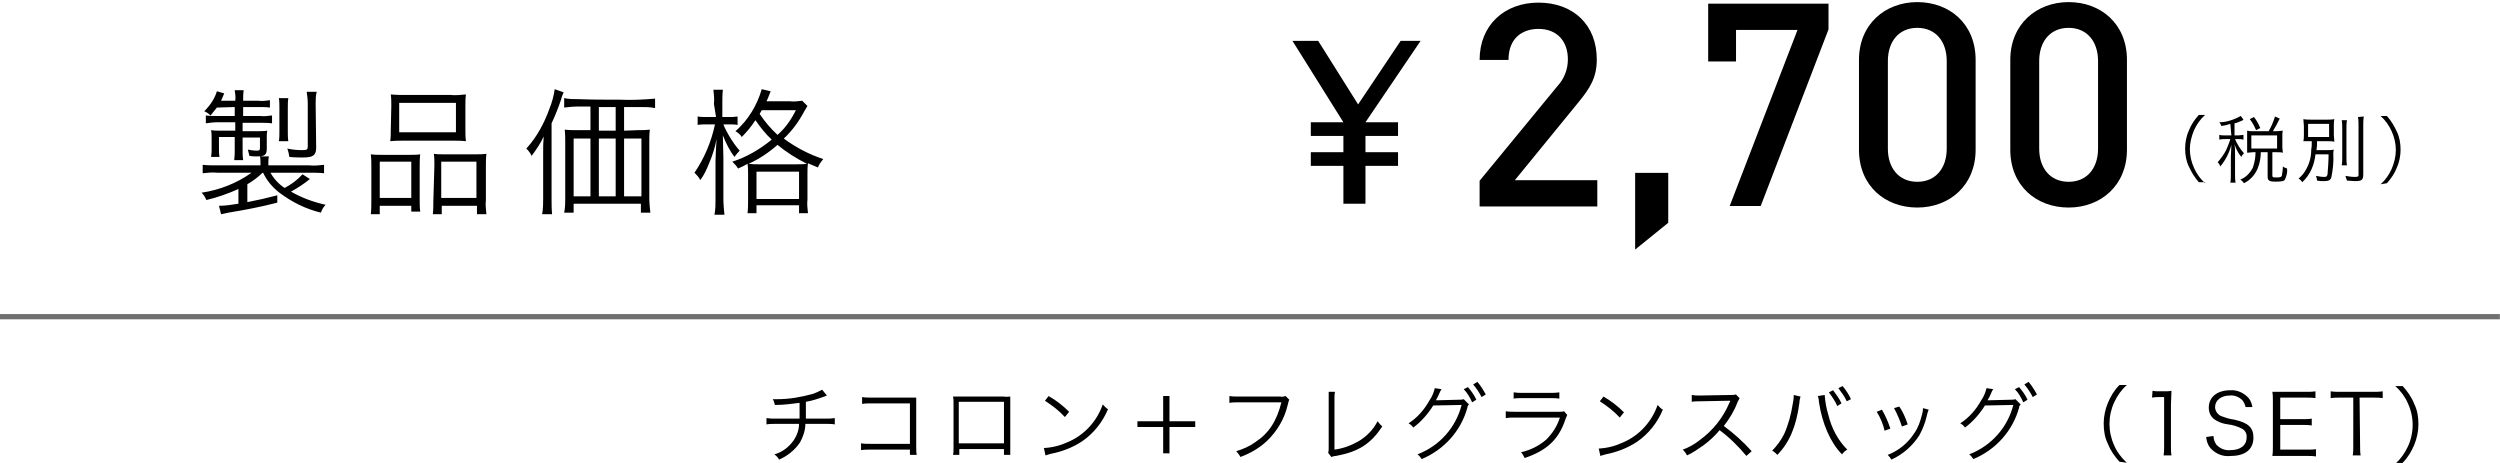 <?xml version="1.0" encoding="utf-8"?>
<!-- Generator: Adobe Illustrator 26.0.2, SVG Export Plug-In . SVG Version: 6.00 Build 0)  -->
<svg version="1.1" id="レイヤー_1" xmlns="http://www.w3.org/2000/svg" xmlns:xlink="http://www.w3.org/1999/xlink" width="475.8" height="88.1" x="0px"
	 y="0px" viewBox="0 0 475.8 88.1" style="enable-background:new 0 0 475.8 88.1;" xml:space="preserve">
<style type="text/css">
	.st0{fill:none;stroke:#707070;}
</style>
<g id="グループ_2506" transform="translate(1122.875 -12292.228)">
	<path id="パス_5039" d="M-1072.8,12325.1c0.7,1.5,1.8,2.8,3.1,3.8c2.4,1.8,5,3.1,7.9,3.8c0.2-0.6,0.5-1.1,0.9-1.5
		c-2.3-0.5-4.5-1.3-6.6-2.5c1.3-0.7,2.5-1.5,3.6-2.4l-1.4-0.9c-1,1.1-2.1,1.9-3.4,2.6c-1.1-0.7-2.1-1.8-2.7-2.9h7.4
		c0.9,0,1.9,0,2.8,0.1v-1.6c-0.9,0.1-1.9,0.2-2.8,0.1h-7.8v-0.5c0-0.4,0-0.8,0.1-1.2h-1.7c0.1,0.4,0.1,0.8,0.1,1.2v0.5h-8.2
		c-0.9,0-1.9,0-2.8-0.1v1.6c0.9-0.1,1.9-0.2,2.8-0.1h6.5c-2.8,2-6.1,3.3-9.5,3.8c0.4,0.4,0.7,0.9,0.9,1.4c2.1-0.5,4.1-1.2,6.1-2.1
		v2.8c-1.2,0.2-2.5,0.4-3.7,0.4l0.4,1.6c0.6-0.1,0.9-0.2,1.4-0.3c3.1-0.5,6.2-1.1,9.3-1.9v-1.4c-2.3,0.6-3.2,0.8-5.7,1.3v-3.4
		c1-0.6,2-1.3,2.9-2.2H-1072.8z M-1078.2,12312.6v1.7h-3.5c-0.7,0-1.3,0-2-0.1v1.5c0.7-0.1,1.4-0.2,2.2-0.2h3.4v1.6h-2.6
		c-0.8,0-1.5,0-2-0.1c0.1,0.5,0.1,1.1,0.1,1.6v1.8c0,0.6,0,1.1-0.1,1.7h1.6c-0.1-0.5-0.1-1.1-0.1-1.6v-2.2h3v2.4c0,0.7,0,1.3-0.1,2
		h1.7c-0.1-0.7-0.1-1.3-0.1-2v-2.3h3.3v2c0,0.4-0.1,0.5-0.6,0.5c-0.6,0-1.2-0.1-1.7-0.2c0.1,0.4,0.2,0.8,0.3,1.2
		c0.6,0.1,1.2,0.1,1.5,0.1c1.4,0,1.8-0.3,1.8-1.5v-2.1c0-0.4,0-0.9,0.1-1.3c-0.7,0.1-1.5,0.1-2.2,0.1h-2.5v-1.6h3.3
		c0.8,0,1.5,0,2.3,0.1v-1.5c-0.8,0.1-1.5,0.2-2.3,0.1h-3.2v-1.7h2.9c0.7,0,1.5,0,2.2,0.1v-1.4c-0.7,0.1-1.5,0.2-2.2,0.1h-2.9
		c0-0.7,0-1.3,0.1-2h-1.7c0.1,0.7,0.2,1.3,0.1,2h-2.7c0.2-0.5,0.3-0.7,0.6-1.4l-1.4-0.4c-0.4,1.4-1.3,2.7-2.4,3.8
		c0.5,0.2,0.9,0.5,1.2,0.8c0.4-0.5,0.8-1,1.2-1.5L-1078.2,12312.6z M-1068,12319.1c-0.1-0.6-0.1-1.2-0.1-1.8v-4.6
		c0-0.6,0-1.2,0.1-1.8h-1.8c0.1,0.6,0.1,1.2,0.1,1.8v4.6c0,0.6,0,1.2-0.1,1.8L-1068,12319.1z M-1062.8,12312c0-0.8,0-1.5,0.2-2.3
		h-1.9c0.1,0.7,0.2,1.5,0.2,2.3v8c0,0.7-0.1,0.8-1.1,0.8c-1,0-1.9-0.1-2.8-0.3c0.2,0.5,0.3,1,0.4,1.6c0.9,0.1,2.1,0.1,2.6,0.1
		c1.9,0,2.5-0.4,2.5-1.9L-1062.8,12312z M-1048.5,12316.8c0,0.8,0,1.5-0.1,2.3c0.9-0.1,1.8-0.1,2.8-0.1h8.9c0.9,0,1.8,0,2.7,0.1
		c-0.1-0.8-0.1-1.5-0.1-2.3v-4.4c0-0.7,0-1.4,0.1-2.2c-1,0.1-2,0.2-2.9,0.1h-8.5c-1,0-1.9,0-2.9-0.1c0.1,0.7,0.1,1.5,0.1,2.2
		L-1048.5,12316.8z M-1046.9,12311.8h10.8v5.6h-10.8L-1046.9,12311.8z M-1052.2,12330.3c0,0.9,0,1.8-0.1,2.7h1.7v-1.6h6v1.1h1.7
		c-0.1-0.8-0.1-1.7-0.1-2.5v-6c0-0.8,0-1.6,0.1-2.4c-0.7,0.1-1.3,0.1-2.1,0.1h-4.9c-0.8,0-1.6,0-2.4-0.1c0.1,0.8,0.1,1.7,0.1,2.5
		L-1052.2,12330.3z M-1050.6,12323h6v6.9h-6V12323z M-1040.4,12330.5c0,0.8,0,1.7-0.1,2.5h1.7v-1.6h6.7v1.6h1.8
		c-0.1-0.9-0.2-1.8-0.1-2.7v-6.3c0-0.9,0-1.7,0.1-2.5c-0.7,0.1-1.5,0.1-2.2,0.1h-5.7c-0.9,0-1.5,0-2.1-0.1c0.1,0.7,0.1,1.5,0.1,2.2
		L-1040.4,12330.5z M-1038.9,12323h6.7v6.9h-6.7V12323z M-1004.1,12317.1v-4.5h3.2c0.9,0,1.8,0,2.7,0.2v-1.8
		c-2.3,0.2-4.5,0.3-6.8,0.2c-2.7,0-5.3,0-7.8-0.1c-0.9,0-1.8,0-2.7-0.2v1.8c0.9-0.1,1.8-0.2,2.7-0.2h2.3v4.5h-2.6
		c-0.8,0-1.5,0-2.3-0.1c0.1,0.8,0.1,1.6,0.1,2.4v10.6c0,0.9,0,1.8-0.2,2.8h1.8v-1.7h12.8v1.7h1.8c-0.1-0.9-0.2-1.9-0.2-2.8v-10.7
		c0-0.8,0-1.5,0.1-2.3c-0.8,0.1-1.5,0.1-2.3,0.1L-1004.1,12317.1z M-1005.7,12317.1h-3.2v-4.5h3.2V12317.1z M-1010.5,12318.6v11
		h-3.2v-11H-1010.5z M-1008.9,12318.6h3.2v11h-3.2V12318.6z M-1004.1,12318.6h3.3v11h-3.3V12318.6z M-1019.5,12329.9
		c0,1,0,2.1-0.2,3.1h1.9c-0.1-1-0.1-2-0.1-3v-14.3c0.7-1.5,1.3-3,1.8-4.5c0.2-0.8,0.3-0.9,0.5-1.4l-1.7-0.6c-0.2,1.3-0.5,2.5-1,3.7
		c-1,2.8-2.4,5.4-4.4,7.6c0.4,0.4,0.8,0.9,1,1.4c0.9-1.2,1.7-2.4,2.3-3.7c-0.1,1.2-0.1,1.8-0.1,3.1V12329.9z M-977.1,12311.7
		c0.3-0.6,0.4-0.8,0.5-1.1c0.1-0.3,0.3-0.7,0.4-1l-1.7-0.4c-0.9,3.1-2.6,5.9-5,8c0.5,0.3,0.9,0.6,1.2,1.1c1-1,1.8-2,2.6-3.2
		c0.9,1.3,1.9,2.6,3.1,3.7c-2.2,1.8-4.7,3.3-7.5,4.2c0.4,0.4,0.8,0.8,1.1,1.3c0.9-0.4,1.1-0.5,1.8-0.9c0.1,0.7,0.1,1.4,0.1,2.1v4.7
		c0,0.9,0,1.7-0.1,2.6h1.7v-1.5h8.1v1.5h1.7c-0.1-0.9-0.2-1.7-0.1-2.6v-4.7c0-0.7,0-1.5,0.1-2.2c0.5,0.2,0.9,0.4,1.9,0.8
		c0.2-0.6,0.6-1.1,1-1.6c-2.7-0.9-5.2-2.2-7.5-3.9c1.6-1.5,2.9-3.3,3.9-5.2c0.2-0.3,0.4-0.7,0.6-1l-1-1c-0.8,0.1-1.6,0.2-2.4,0.1
		H-977.1z M-971.4,12313.2c-0.9,1.8-2,3.4-3.5,4.7c-1.3-1.2-2.4-2.5-3.4-4c0.2-0.3,0.2-0.4,0.4-0.7H-971.4z M-978.5,12323.5
		c-0.6,0-1.2,0-1.9-0.1c2-0.9,3.8-2.1,5.5-3.6c1.7,1.4,3.6,2.6,5.6,3.6c-0.7,0.1-1.4,0.1-2,0.1H-978.5z M-978.9,12324.9h8.1v5.2
		h-8.1L-978.9,12324.9z M-986.6,12314.5h-1.6c-0.6,0-1.3,0-1.9-0.1v1.6c0.6-0.1,1.2-0.1,1.9-0.1h1.4c-0.7,3.3-2,6.4-3.9,9.2
		c0.4,0.4,0.8,0.8,1.1,1.4c0.7-0.9,1.2-2,1.6-3c0.7-1.6,1.2-3.2,1.5-4.8c-0.1,2.1-0.2,3.1-0.2,4.1v7.3c0,1,0,2-0.2,3h1.9
		c-0.1-1-0.2-2-0.2-3v-7.9c0-1.2-0.1-2.7-0.1-4.2c0.6,1.5,1.3,2.9,2.2,4.1c0.3-0.4,0.6-0.8,1-1.2c-0.8-0.9-1.4-1.8-2-2.8
		c-0.4-0.7-0.8-1.4-1.1-2.2h1.1c0.5,0,1.1,0,1.6,0.1v-1.6c-0.6,0.1-1.1,0.1-1.7,0.1h-1.2v-2.5c0-0.9,0-1.8,0.1-2.7h-1.8
		c0.1,0.9,0.2,1.8,0.1,2.7L-986.6,12314.5z"/>
	<path id="パス_5038" d="M-966.4,12366.4c-0.6,0.3-1.2,0.6-1.8,0.8c-2.2,0.6-4.4,1-6.7,1c-0.2,0-0.5,0-0.9,0
		c0.2,0.3,0.3,0.7,0.4,1.1c1.6,0,3.2-0.2,4.7-0.4c0,1.4,0,2.3,0,3h-4.6c-0.6,0-1.1,0-1.7-0.1v1.2c0.6-0.1,1.1-0.1,1.7-0.1h4.5
		c0,1.1-0.4,2.2-1,3.1c-0.9,1.3-2.2,2.3-3.7,2.7c0.4,0.3,0.7,0.6,0.9,1c1.6-0.7,3-1.8,4-3.3c0.6-1.1,1-2.3,1-3.5h3.9
		c0.6,0,1.1,0,1.7,0.1v-1.2c-0.6,0.1-1.1,0.1-1.7,0.1h-3.8c0-0.6,0-1.7,0-3.2c1.2-0.2,2.4-0.6,3.5-1c0.2-0.1,0.3-0.1,0.5-0.2
		L-966.4,12366.4z M-949.7,12377.8v1h1.3c-0.1-0.5-0.1-1-0.1-1.5v-8.2c0-0.6,0-0.8,0-1.2c-0.4,0-0.6,0-0.8,0h-7.7
		c-0.6,0-1.2,0-1.8-0.1v1.3c0.6-0.1,1.2-0.1,1.8-0.1h7.3v7.7h-7.6c-0.6,0-1.2,0-1.7-0.1v1.3c0.6-0.1,1.1-0.1,1.7-0.1H-949.7z
		 M-931.8,12377.7v1.1h1.2c0-0.3,0-0.8,0-1.2v-8.7c0-0.4,0-0.8,0-1.2c-0.4,0-0.8,0.1-1.2,0h-8.5c-0.4,0-0.8,0-1.2,0
		c0.1,0.4,0.1,0.8,0.1,1.2v8.7c0,0.4,0,0.8-0.1,1.2h1.2v-1.1H-931.8z M-931.8,12376.6h-8.6v-7.9h8.6L-931.8,12376.6z M-924,12368.5
		c1.4,0.9,2.7,1.9,3.8,3.1l0.8-1c-1.2-1.2-2.5-2.2-3.9-3L-924,12368.5z M-923.9,12378.9c0.3-0.1,0.6-0.2,1-0.3
		c2.1-0.4,4.2-1.2,6-2.4c2.2-1.5,3.9-3.7,4.9-6.1c-0.4-0.2-0.7-0.6-1-0.9c-1.1,3.2-3.5,5.8-6.5,7.1c-1.5,0.7-3,1.1-4.7,1.2
		L-923.9,12378.9z M-900.3,12373.5h4.9v-1.1h-4.9v-4.8h-1.2v4.8h-4.9v1.1h4.9v5h1.2V12373.5z M-878.2,12367.6
		c-0.3,0.1-0.7,0.2-1,0.1h-7.9c-0.6,0-1.2,0-1.8-0.1v1.3c0.6-0.1,1.2-0.1,1.8-0.1h8.1c-0.9,3.6-2.4,5.9-5,7.6
		c-1.1,0.8-2.3,1.3-3.6,1.7c0.3,0.3,0.6,0.7,0.8,1.1c1.9-0.7,3.6-1.7,5-3c2-1.9,3.4-4.3,4-6.9c0.2-0.8,0.2-0.8,0.3-1L-878.2,12367.6
		z M-870,12366.7c0,0.3,0,0.6,0,0.9v0.6l0,9.2c0,0.4,0,0.7-0.1,1l0.6,0.8c0.3-0.1,0.6-0.2,0.9-0.2c4.3-0.8,6.6-2.3,8.8-5.6
		c-0.3-0.3-0.6-0.6-0.9-1c-0.8,1.6-2.1,2.9-3.6,3.8c-1.4,0.8-3,1.4-4.6,1.6l0-9.6c0-0.5,0-1,0.1-1.4H-870z M-849.8,12366.1
		c-0.2,0.8-0.5,1.6-1,2.3c-1,1.8-2.3,3.3-4,4.4c0.4,0.2,0.7,0.5,0.9,0.8c1.5-1.1,2.8-2.6,3.8-4.2l5.4-0.1c-1.1,4.3-4.2,7.8-8.4,9.4
		c0.3,0.2,0.6,0.6,0.8,0.9c4.3-1.8,7.5-5.4,8.7-9.8c0-0.2,0.1-0.4,0.3-0.6l-1-1c-0.3,0.1-0.5,0.1-0.8,0.1l-3.9,0.1
		c-0.2,0-0.4,0-0.6,0c0.3-0.5,0.5-0.9,0.7-1.4c0.1-0.2,0.2-0.5,0.4-0.7L-849.8,12366.1z M-844.3,12366.3c0.7,0.7,1.2,1.6,1.6,2.5
		l0.8-0.5c-0.4-0.9-1-1.7-1.6-2.4L-844.3,12366.3z M-842.5,12365.4c0.6,0.7,1.2,1.6,1.6,2.4l0.8-0.5c-0.5-0.9-1-1.7-1.6-2.4
		L-842.5,12365.4z M-834.9,12368.1c0.6-0.1,1.1-0.1,1.7-0.1h5.4c0.6,0,1.1,0,1.7,0.1v-1.2c-0.6,0.1-1.1,0.1-1.7,0.1h-5.3
		c-0.6,0-1.1,0-1.7-0.1V12368.1z M-836.3,12371.8c0.6-0.1,1.2-0.1,1.9-0.1h8.4c-0.5,1.6-1.4,3-2.6,4.2c-1.4,1.2-3,2-4.8,2.4
		c0.3,0.3,0.5,0.7,0.7,1.1c4.1-1.4,6.4-3.4,7.7-7.2c0.1-0.4,0.3-0.7,0.4-1l-0.6-0.7c-0.3,0.1-0.7,0.1-1,0.1h-8.2
		c-0.6,0-1.3,0-1.9-0.1L-836.3,12371.8z M-818.4,12368.6c1.4,0.9,2.7,1.9,3.8,3.1l0.8-1c-1.2-1.2-2.5-2.2-3.9-3L-818.4,12368.6z
		 M-818.3,12379c0.3-0.1,0.6-0.2,1-0.3c2.1-0.4,4.2-1.2,6-2.4c2.2-1.5,3.9-3.7,4.9-6.1c-0.4-0.2-0.7-0.6-1-0.9
		c-1.1,3.2-3.5,5.8-6.5,7.1c-1.5,0.7-3,1.1-4.7,1.2L-818.3,12379z M-789.5,12378.1c-1.6-1.8-3.4-3.4-5.3-4.8c1.1-1.4,2-2.9,2.6-4.5
		c0.1-0.3,0.3-0.5,0.4-0.8l-0.7-0.7c-0.3,0.1-0.7,0.1-1,0.1l-5.7,0.1h-0.4c-0.4,0-0.8,0-1.3-0.1l0,1.3c0.5-0.1,1.1-0.1,1.6-0.1
		l5.3-0.1c0.1,0,0.3,0,0.4,0c0,0,0,0.1,0,0.1c0,0.1,0,0.1-0.1,0.2c-1.2,2.9-3.2,5.4-5.7,7.2c-1,0.8-2.1,1.4-3.2,1.8
		c0.3,0.3,0.6,0.7,0.8,1.1c1.1-0.5,2.1-1.2,3.1-1.9c1.1-0.8,2.2-1.8,3.1-2.9c1.9,1.4,3.6,3.1,5.1,4.9L-789.5,12378.1z
		 M-781.5,12367.4c0,0.1,0,0.2,0,0.3c0,0.5-0.1,1-0.2,1.5c-0.3,1.9-0.8,3.8-1.6,5.6c-0.6,1.2-1.4,2.3-2.3,3.2c0.4,0.2,0.7,0.5,1,0.8
		c2.3-2.4,3.6-5.4,4.2-10c0-0.4,0.1-0.7,0.2-1.1L-781.5,12367.4z M-776.9,12367.6c0.1,0.3,0.2,0.7,0.2,1.1c0.6,4.1,2.2,7.8,4.4,10
		c0.3-0.4,0.6-0.7,1-0.9c-1.8-1.8-3-4.1-3.6-6.6c-0.4-1.3-0.6-2.5-0.7-3.8L-776.9,12367.6z M-774.8,12366.9c0.6,0.8,1.2,1.7,1.6,2.6
		l0.8-0.5c-0.4-0.9-1-1.7-1.6-2.5L-774.8,12366.9z M-773,12366.1c0.6,0.8,1.2,1.6,1.6,2.5l0.8-0.4c-0.4-0.9-1-1.8-1.6-2.5
		L-773,12366.1z M-765.7,12370.6c0.7,1.1,1.2,2.3,1.5,3.6l1.1-0.4c-0.4-1.2-0.9-2.4-1.6-3.6L-765.7,12370.6z M-762.4,12369.9
		c0.6,1.1,1.1,2.3,1.5,3.5l1.1-0.4c-0.4-1.2-0.9-2.4-1.6-3.4L-762.4,12369.9z M-756.9,12369.9v0.2c0,0.4-0.1,0.7-0.2,1.1
		c-0.3,1.2-0.7,2.4-1.4,3.4c-1.2,1.9-3,3.4-5.1,4.2c0.3,0.3,0.5,0.6,0.7,0.9c2.2-1,4-2.6,5.3-4.6c0.6-1.1,1.1-2.3,1.4-3.6
		c0.1-0.4,0.2-0.9,0.4-1.3L-756.9,12369.9z M-744.8,12366.1c-0.2,0.8-0.5,1.6-1,2.3c-1,1.8-2.3,3.3-4,4.4c0.4,0.2,0.7,0.5,0.9,0.8
		c1.5-1.1,2.8-2.6,3.8-4.2l5.4-0.1c-1.1,4.3-4.2,7.8-8.4,9.4c0.3,0.2,0.6,0.6,0.8,0.9c4.3-1.8,7.5-5.4,8.7-9.8
		c0-0.2,0.1-0.4,0.3-0.6l-1-1c-0.3,0.1-0.5,0.1-0.8,0.1l-3.9,0.1c-0.2,0-0.4,0-0.6,0c0.3-0.5,0.5-0.9,0.7-1.4
		c0.1-0.2,0.2-0.5,0.4-0.7L-744.8,12366.1z M-739.4,12366.3c0.7,0.7,1.2,1.6,1.6,2.5l0.8-0.5c-0.4-0.9-1-1.7-1.6-2.4L-739.4,12366.3
		z M-737.6,12365.4c0.6,0.7,1.2,1.6,1.6,2.4l0.8-0.5c-0.5-0.9-1-1.7-1.6-2.4L-737.6,12365.4z M-718.1,12380.3
		c-1-0.9-1.9-2.1-2.4-3.3c-0.6-1.3-0.9-2.7-0.9-4.1c0-1.4,0.3-2.8,0.9-4.1c0.6-1.3,1.4-2.4,2.4-3.3h-1.4c-1,1-1.7,2.2-2.2,3.4
		c-0.5,1.2-0.8,2.6-0.8,3.9c0,1.4,0.2,2.7,0.8,3.9c0.5,1.3,1.3,2.4,2.2,3.4L-718.1,12380.3z M-713.3,12367.9
		c0.5-0.1,0.9-0.1,1.4-0.1h0.9v9.3c0,0.6,0,1.2-0.1,1.8h1.5c-0.1-0.6-0.1-1.2-0.1-1.8v-7.8c0-0.9,0.1-1.8,0.1-2.7
		c-0.4,0.1-0.9,0.1-1.3,0.1h-1c-0.4,0-0.9,0-1.3-0.1L-713.3,12367.9z M-694.2,12369.7c-0.1-0.6-0.3-1.2-0.7-1.7
		c-0.9-1-2.2-1.6-3.5-1.5c-2.5,0-4.1,1.3-4.1,3.3c0,1.1,0.5,2,1.5,2.5c0.7,0.4,1.4,0.6,2.2,0.7c0.9,0.1,1.8,0.4,2.6,0.8
		c0.6,0.3,1,1,0.9,1.7c0,1.5-1.2,2.4-3.1,2.4c-1,0.1-2-0.3-2.7-1.1c-0.3-0.5-0.5-1-0.5-1.6l-1.4,0.2c0.1,0.8,0.3,1.5,0.8,2.1
		c1,1.1,2.4,1.7,3.9,1.5c2.8,0,4.3-1.3,4.3-3.5c0-1.9-1-2.8-3.6-3.4c-0.8-0.1-1.5-0.3-2.3-0.6c-0.8-0.2-1.4-1-1.4-1.8
		c0-1.3,1.2-2.2,2.8-2.2c0.9-0.1,1.8,0.3,2.4,0.9c0.3,0.4,0.5,0.8,0.6,1.3L-694.2,12369.7z M-682,12377.7c-0.6,0.1-1.2,0.1-1.8,0.1
		h-5.1v-4.7h4.2c0.6,0,1.2,0,1.8,0.1v-1.3c-0.6,0.1-1.2,0.1-1.8,0.1h-4.2v-4.1h4.9c0.6,0,1.2,0,1.8,0.1v-1.3
		c-0.6,0.1-1.2,0.1-1.8,0.1h-4.6c-0.8,0-1.2,0-1.8,0c0.1,0.6,0.1,1.2,0.1,1.8v8.5c0,0.6,0,1.3-0.1,1.9c0.5,0,1,0,1.8,0h4.7
		c0.6,0,1.2,0,1.8,0.1V12377.7z M-673.8,12367.9h2.5c0.6,0,1.3,0,1.9,0.1v-1.3c-0.6,0.1-1.3,0.1-1.9,0.1h-6.2c-0.6,0-1.2,0-1.8-0.1
		v1.3c0.6-0.1,1.2-0.1,1.8-0.1h2.5v9.2c0,0.6,0,1.2-0.1,1.8h1.5c-0.1-0.6-0.1-1.2-0.1-1.8L-673.8,12367.9z M-665.6,12380.3
		c1-1,1.7-2.2,2.2-3.4c0.5-1.2,0.8-2.6,0.8-3.9c0-1.4-0.2-2.7-0.8-3.9c-0.5-1.3-1.3-2.4-2.2-3.4h-1.4c1,0.9,1.9,2.1,2.4,3.3
		c0.6,1.3,0.9,2.7,0.9,4.1c0,1.4-0.3,2.8-0.9,4.1c-0.6,1.3-1.4,2.4-2.4,3.3H-665.6z"/>
	<path id="パス_5037" d="M-703.2,12327.1c-0.9-0.8-1.6-1.8-2.1-2.9c-0.5-1.1-0.8-2.3-0.8-3.6c0-1.2,0.3-2.4,0.8-3.6
		c0.5-1.1,1.2-2.1,2.1-2.9h-1.2c-0.8,0.9-1.5,1.9-1.9,3c-0.5,1.1-0.7,2.3-0.7,3.4c0,1.2,0.2,2.4,0.7,3.4c0.5,1.1,1.1,2.1,1.9,3
		H-703.2z M-698.2,12318h-1.1c-0.4,0-0.8,0-1.2-0.1v0.9c0.4-0.1,0.8-0.1,1.2-0.1h0.9c-0.2,0.7-0.5,1.4-0.8,2.1
		c-0.4,0.8-1,1.6-1.6,2.3c0.2,0.2,0.4,0.5,0.5,0.8c1-1.2,1.7-2.6,2.1-4.1c0,0.7-0.1,1.7-0.1,2.2v3.4c0,0.5,0,1.1-0.1,1.6h1
		c-0.1-0.5-0.1-1.1-0.1-1.6v-3.6c0-1.4,0-1.4-0.1-2.1c0.3,0.9,0.7,1.7,1.3,2.4c0.1-0.3,0.3-0.5,0.5-0.7c-0.7-0.8-1.3-1.7-1.7-2.7
		h0.6c0.3,0,0.6,0,1,0.1v-0.9c-0.3,0-0.6,0.1-1,0.1h-0.7v-2.3c0.5-0.1,0.9-0.3,1.4-0.5c0.2-0.1,0.2-0.1,0.3-0.2l-0.5-0.7
		c-1.3,0.7-2.7,1.2-4.1,1.2c0.2,0.2,0.3,0.5,0.4,0.7c0.8-0.1,1.1-0.2,1.7-0.4L-698.2,12318z M-694.1,12317.2c-0.4,0-0.7,0-1.1-0.1
		c0,0.3,0,0.7,0,1v2.2c0,0.4,0,0.7,0,1c0.4,0,0.7-0.1,1.1-0.1h0.5c0,1-0.2,2-0.5,2.9c-0.5,1-1.3,1.9-2.4,2.3
		c0.3,0.2,0.5,0.4,0.7,0.7c1.2-0.6,2.1-1.6,2.6-2.8c0.4-1,0.6-2,0.6-3.1h1.3v4.6c0,0.8,0.3,1,1.5,1c1.2,0,1.6-0.1,1.8-0.4
		c0.3-0.7,0.5-1.4,0.4-2.1c-0.3-0.1-0.6-0.2-0.8-0.4c0,0.6-0.1,1.2-0.2,1.8c-0.1,0.2-0.3,0.3-0.9,0.3c-0.8,0-0.9,0-0.9-0.4v-4.4h0.9
		c0.4,0,0.8,0,1.1,0.1c0-0.3-0.1-0.7-0.1-1v-2.3c0-0.3,0-0.6,0.1-0.9c-0.4,0-0.8,0.1-1.1,0.1h-0.8c0.5-0.8,0.9-1.6,1.3-2.4l-0.9-0.4
		c-0.3,1-0.7,1.9-1.2,2.8L-694.1,12317.2z M-694.4,12318h4.9v2.5h-4.9L-694.4,12318z M-692.7,12316.6c-0.3-0.7-0.7-1.5-1.2-2.1
		l-0.8,0.4c0.5,0.6,0.9,1.4,1.2,2.1L-692.7,12316.6z M-682.9,12319.1c0,0.8,0,1.1-0.1,1.6c0,1.3-0.3,2.6-1,3.8
		c-0.3,0.6-0.8,1.2-1.4,1.7c0.3,0.2,0.5,0.4,0.7,0.7c1.5-1.4,2.3-3.3,2.5-5.3h2.5c0,1.3-0.1,2.5-0.2,3.8c-0.1,0.4-0.2,0.5-0.6,0.5
		c-0.5,0-1.1-0.1-1.6-0.2c0.1,0.3,0.2,0.6,0.2,0.9c0.5,0.1,0.9,0.1,1.4,0.1c0.8,0,1.1-0.2,1.3-0.6c0.3-1.5,0.5-3,0.4-4.5
		c0-0.3,0-0.6,0.1-0.9c-0.4,0.1-0.9,0.1-1.3,0.1h-2c0.1-0.8,0.1-0.8,0.1-1.7h1.7c0.7,0,1.2,0,1.6,0.1c0-0.4-0.1-0.8-0.1-1.3v-1.7
		c0-0.4,0-0.9,0.1-1.3c-0.5,0.1-1.1,0.1-1.6,0.1h-2.7c-0.5,0-1.1,0-1.6-0.1c0,0.4,0.1,0.9,0.1,1.3v1.6c0,0.4,0,0.9-0.1,1.3
		C-684,12319.1-683.5,12319.1-682.9,12319.1L-682.9,12319.1z M-683.6,12315.8h4v2.5h-4V12315.8z M-677.2,12315.1
		c0.1,0.5,0.1,1.1,0.1,1.6v5.4c0,0.5,0,1.1-0.1,1.6h1c-0.1-0.5-0.1-1.1-0.1-1.6v-5.4c0-0.5,0-1.1,0.1-1.6H-677.2z M-674.1,12314.5
		c0.1,0.6,0.1,1.2,0.1,1.8v9.2c0,0.3-0.1,0.4-0.7,0.4c-0.6,0-1.2-0.1-1.8-0.2c0.1,0.3,0.2,0.6,0.3,0.9c0.6,0,1.1,0.1,1.5,0.1
		c1.3,0,1.6-0.2,1.6-1.3v-9.2c0-0.6,0-1.2,0.1-1.8L-674.1,12314.5z M-668.6,12327.1c0.8-0.9,1.5-1.9,1.9-3c0.5-1.1,0.7-2.3,0.7-3.4
		c0-1.2-0.2-2.4-0.7-3.4c-0.5-1.1-1.1-2.1-1.9-3h-1.2c0.9,0.8,1.6,1.8,2.1,2.9c0.5,1.1,0.8,2.3,0.8,3.6c0,1.2-0.3,2.4-0.8,3.6
		c-0.5,1.1-1.2,2.1-2.1,2.9L-668.6,12327.1z"/>
	<path id="パス_5036" d="M-867.2,12331v-7.2h-6.2v-2.6h6.2v-3.1h-6.2v-2.6h6.2l-9.7-15.5h4.9l7.6,12.1l8.1-12.1h3.8l-10.5,15.5
		h6.2v2.6h-6.2v3.1h6.2v2.6h-6.2v7.2H-867.2z"/>
	<path id="パス_5029" class="st0" d="M-1122.9,12352.5h475.8"/>
</g>
<path id="パス_5044" d="M304,39.2v-4.9h-15.7l12-14.7c2.4-2.9,3.6-4.9,3.6-8.3c0-6.6-4.5-10.8-11.1-10.8
	c-6.5,0-11.2,4.3-11.2,10.9h5.5c0-4.3,2.8-5.9,5.7-5.9c3.6,0,5.6,2.4,5.6,5.8c0,1.9-0.7,3.7-2,5.1l-14.8,18v4.9H304z M317.5,42.4
	v-9.5h-6.3v14.6L317.5,42.4z M348,5.6V0.7h-22.9v11h5.3v-6h11.7l-12.9,33.5h5.9L348,5.6z M376,28.5V11.4c0-6.9-5-11-11.1-11
	c-6.1,0-11.1,4.2-11.1,11v17.1c0,6.9,5,11,11.1,11C371,39.5,376,35.3,376,28.5z M370.5,28.3c0,3.7-2.1,6.3-5.6,6.3
	c-3.5,0-5.6-2.6-5.6-6.3V11.6c0-3.7,2.1-6.3,5.6-6.3c3.5,0,5.6,2.6,5.6,6.3V28.3z M404.8,28.5V11.4c0-6.9-5-11-11.1-11
	c-6.1,0-11.1,4.2-11.1,11v17.1c0,6.9,5,11,11.1,11C399.8,39.5,404.8,35.3,404.8,28.5z M399.3,28.3c0,3.7-2.1,6.3-5.6,6.3
	c-3.5,0-5.6-2.6-5.6-6.3V11.6c0-3.7,2.1-6.3,5.6-6.3c3.5,0,5.6,2.6,5.6,6.3V28.3z"/>
</svg>

